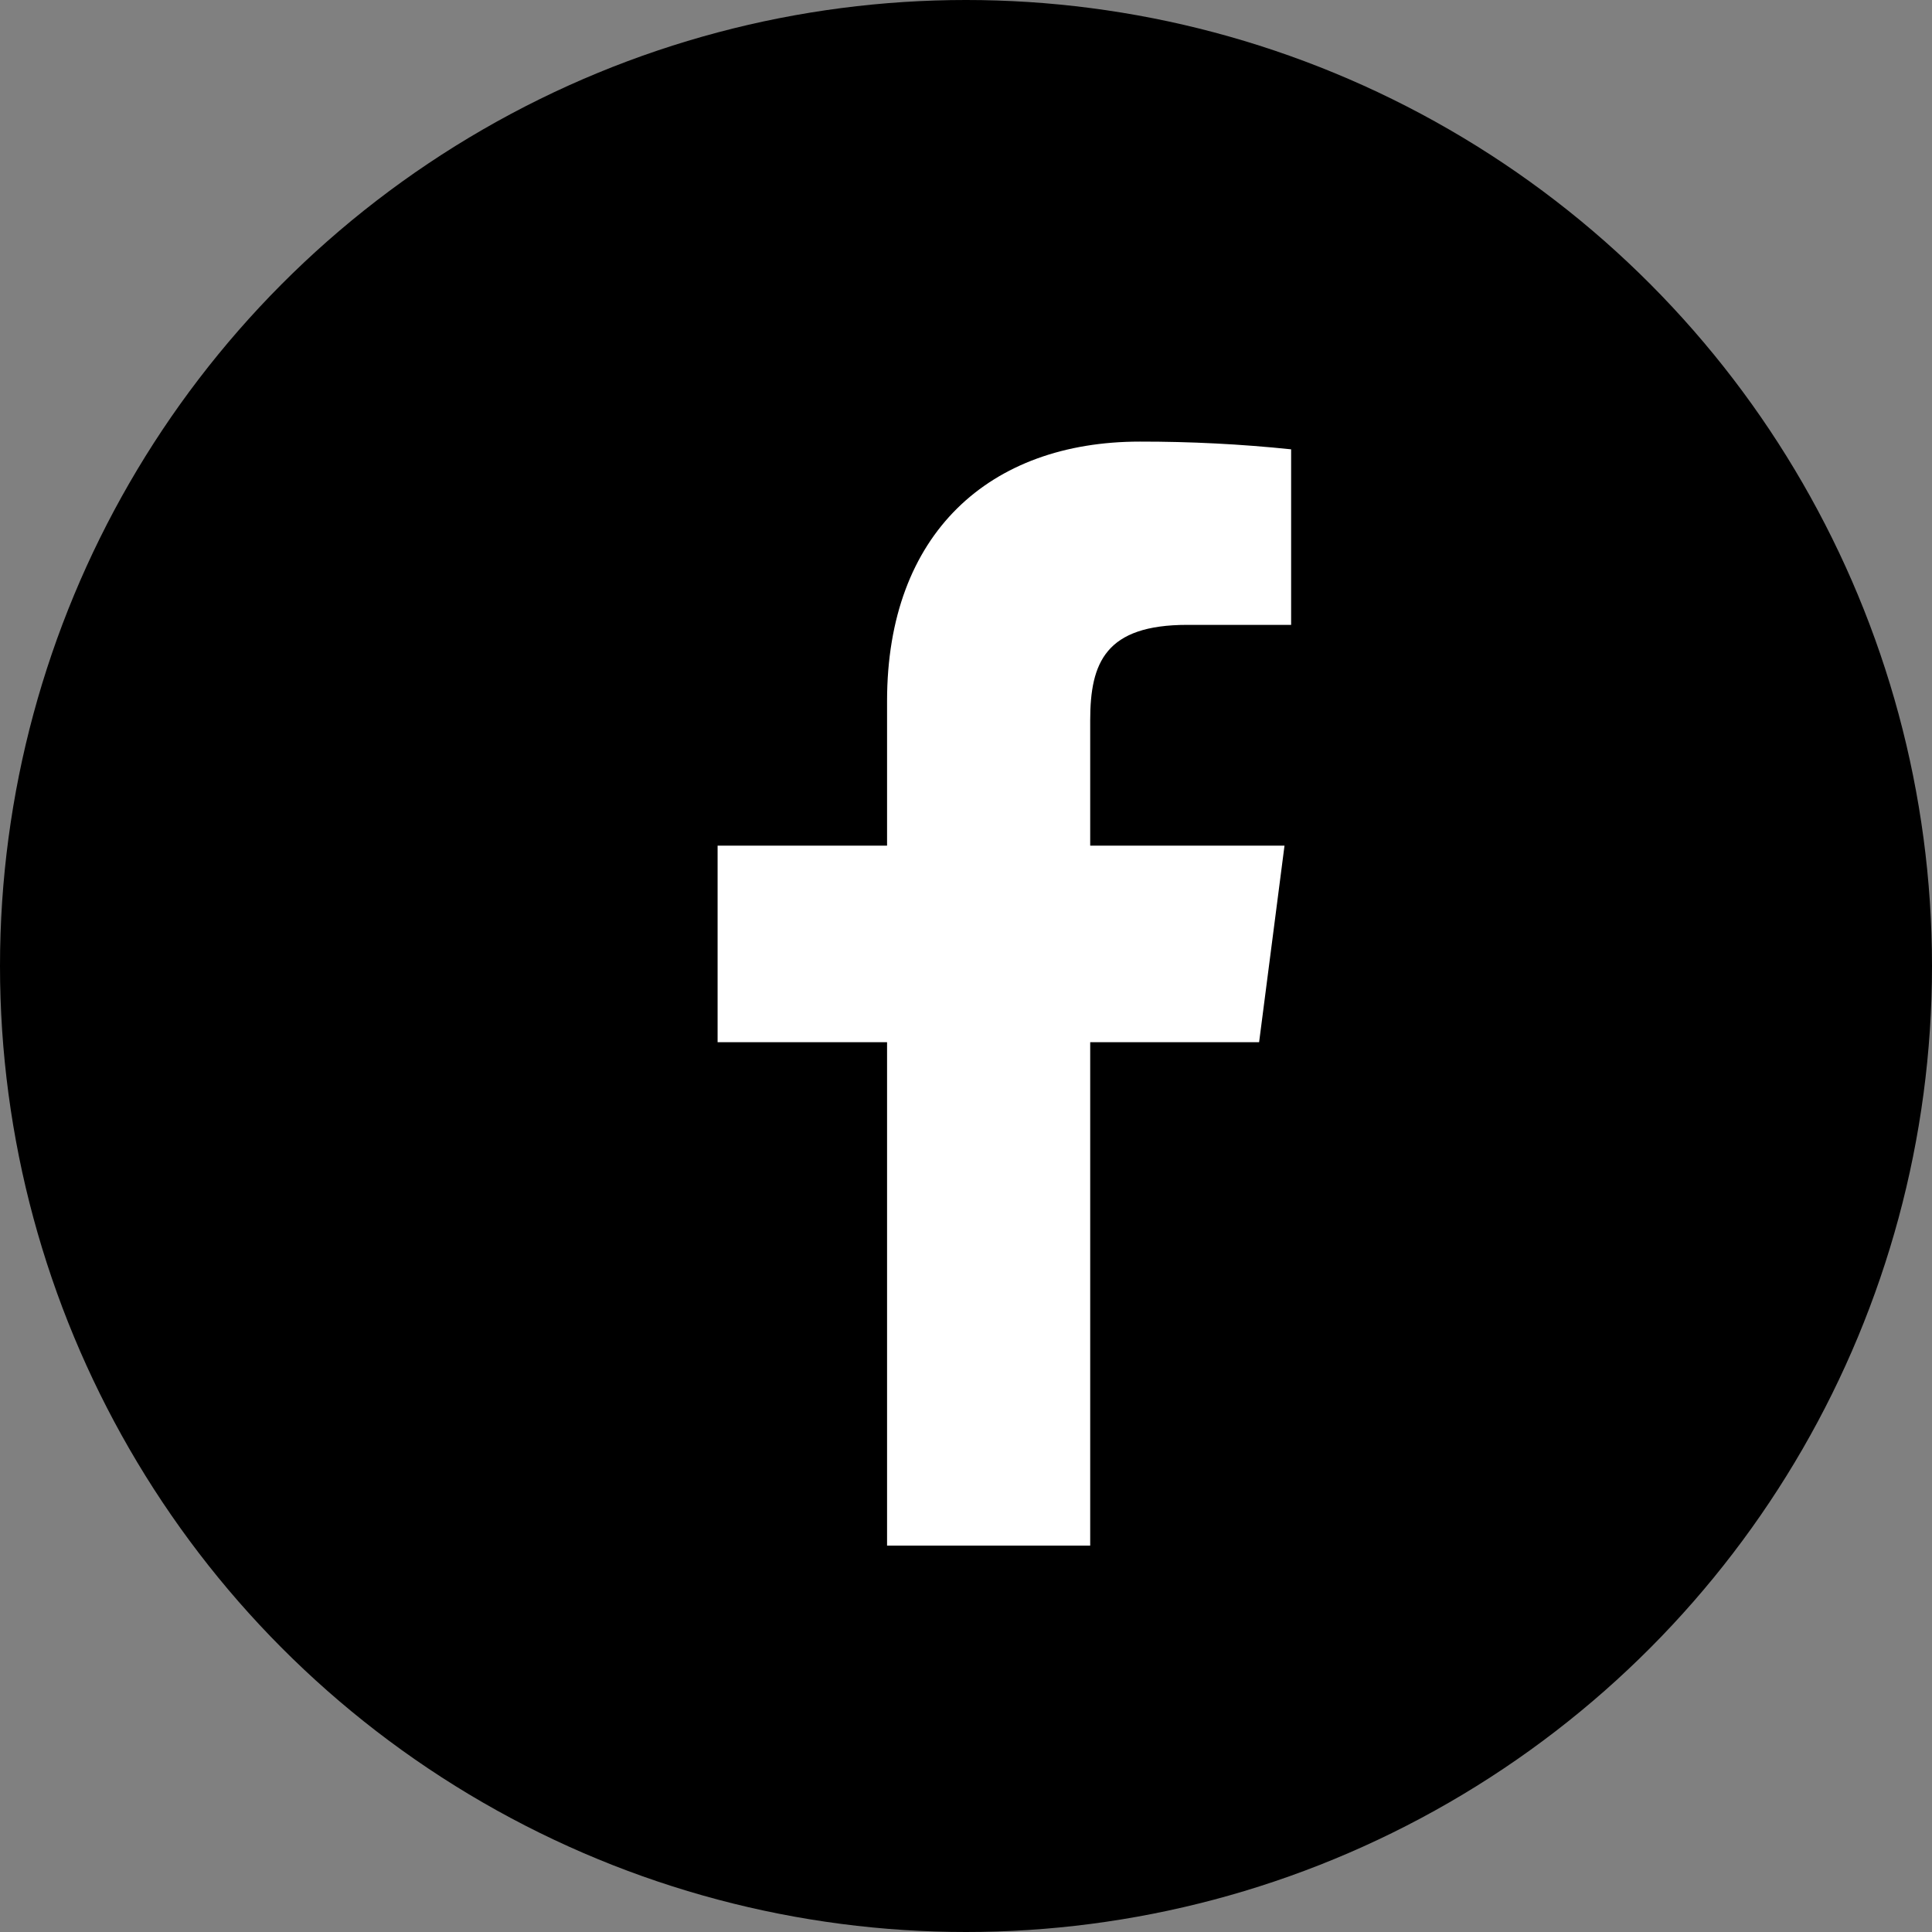 <svg width="35" height="35" viewBox="0 0 35 35" fill="none" xmlns="http://www.w3.org/2000/svg">
<rect x="0" y="0" width="35" height="35" fill="#808080" stroke="none"/>
<circle cx="17.5" cy="17.5" r="17.5" fill="black"/>
<path d="M21.51 11.32H23.39V8.14C22.48 8.045 21.565 7.999 20.65 8C17.93 8 16.07 9.66 16.07 12.7V15.32H13V18.88H16.07V28H19.75V18.88H22.81L23.27 15.32H19.75V13.05C19.75 12 20.03 11.32 21.51 11.32Z" fill="white"/>
</svg>
